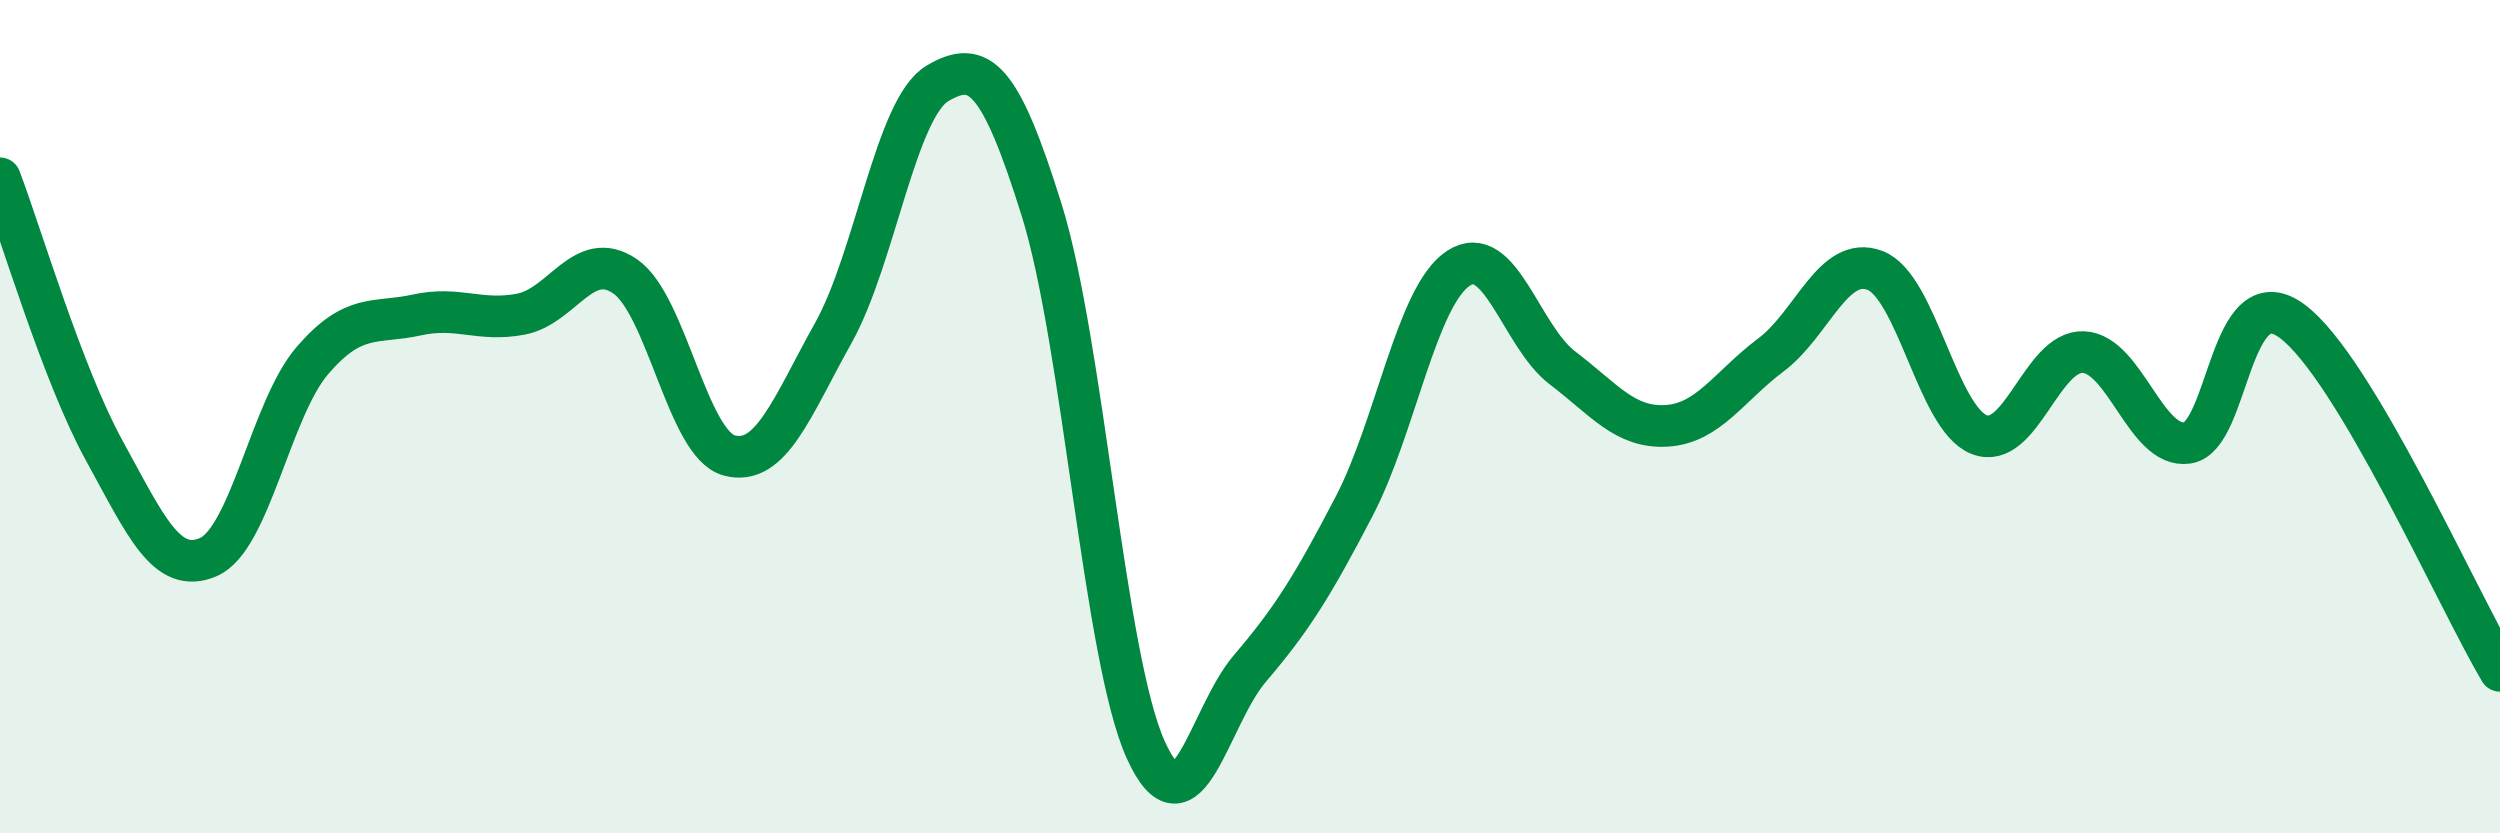 
    <svg width="60" height="20" viewBox="0 0 60 20" xmlns="http://www.w3.org/2000/svg">
      <path
        d="M 0,4.28 C 0.5,5.59 1.5,8.99 2.5,10.81 C 3.5,12.63 4,13.8 5,13.37 C 6,12.94 6.5,9.81 7.5,8.65 C 8.5,7.49 9,7.78 10,7.56 C 11,7.34 11.5,7.73 12.5,7.54 C 13.5,7.35 14,5.95 15,6.63 C 16,7.31 16.5,10.66 17.5,10.93 C 18.5,11.2 19,9.78 20,7.99 C 21,6.2 21.5,2.59 22.5,2 C 23.5,1.41 24,1.84 25,5.04 C 26,8.24 26.5,15.8 27.5,18 C 28.5,20.2 29,17.21 30,16.04 C 31,14.87 31.5,14.07 32.5,12.15 C 33.5,10.23 34,7.1 35,6.44 C 36,5.78 36.5,8.07 37.5,8.83 C 38.5,9.59 39,10.28 40,10.22 C 41,10.16 41.5,9.27 42.5,8.52 C 43.5,7.77 44,6.11 45,6.49 C 46,6.87 46.5,10.04 47.5,10.43 C 48.5,10.82 49,8.41 50,8.45 C 51,8.49 51.5,10.78 52.5,10.63 C 53.5,10.48 53.5,6.61 55,7.7 C 56.5,8.79 59,14.42 60,16.1L60 20L0 20Z"
        fill="#008740"
        opacity="0.1"
        stroke-linecap="round"
        stroke-linejoin="round"
      />
      <path
        d="M 0,4.28 C 0.5,5.59 1.5,8.99 2.5,10.81 C 3.5,12.63 4,13.8 5,13.37 C 6,12.94 6.5,9.81 7.5,8.65 C 8.5,7.49 9,7.78 10,7.56 C 11,7.34 11.5,7.73 12.5,7.54 C 13.5,7.35 14,5.95 15,6.63 C 16,7.31 16.5,10.66 17.5,10.93 C 18.5,11.2 19,9.78 20,7.99 C 21,6.2 21.5,2.59 22.5,2 C 23.5,1.41 24,1.84 25,5.04 C 26,8.24 26.5,15.8 27.5,18 C 28.5,20.2 29,17.21 30,16.04 C 31,14.87 31.5,14.07 32.5,12.15 C 33.5,10.23 34,7.1 35,6.44 C 36,5.78 36.5,8.07 37.5,8.83 C 38.5,9.59 39,10.28 40,10.22 C 41,10.16 41.5,9.27 42.5,8.52 C 43.5,7.77 44,6.11 45,6.49 C 46,6.87 46.5,10.04 47.5,10.43 C 48.5,10.82 49,8.41 50,8.45 C 51,8.49 51.5,10.78 52.5,10.63 C 53.5,10.48 53.5,6.61 55,7.7 C 56.5,8.79 59,14.42 60,16.1"
        stroke="#008740"
        stroke-width="1"
        fill="none"
        stroke-linecap="round"
        stroke-linejoin="round"
      />
    </svg>
  